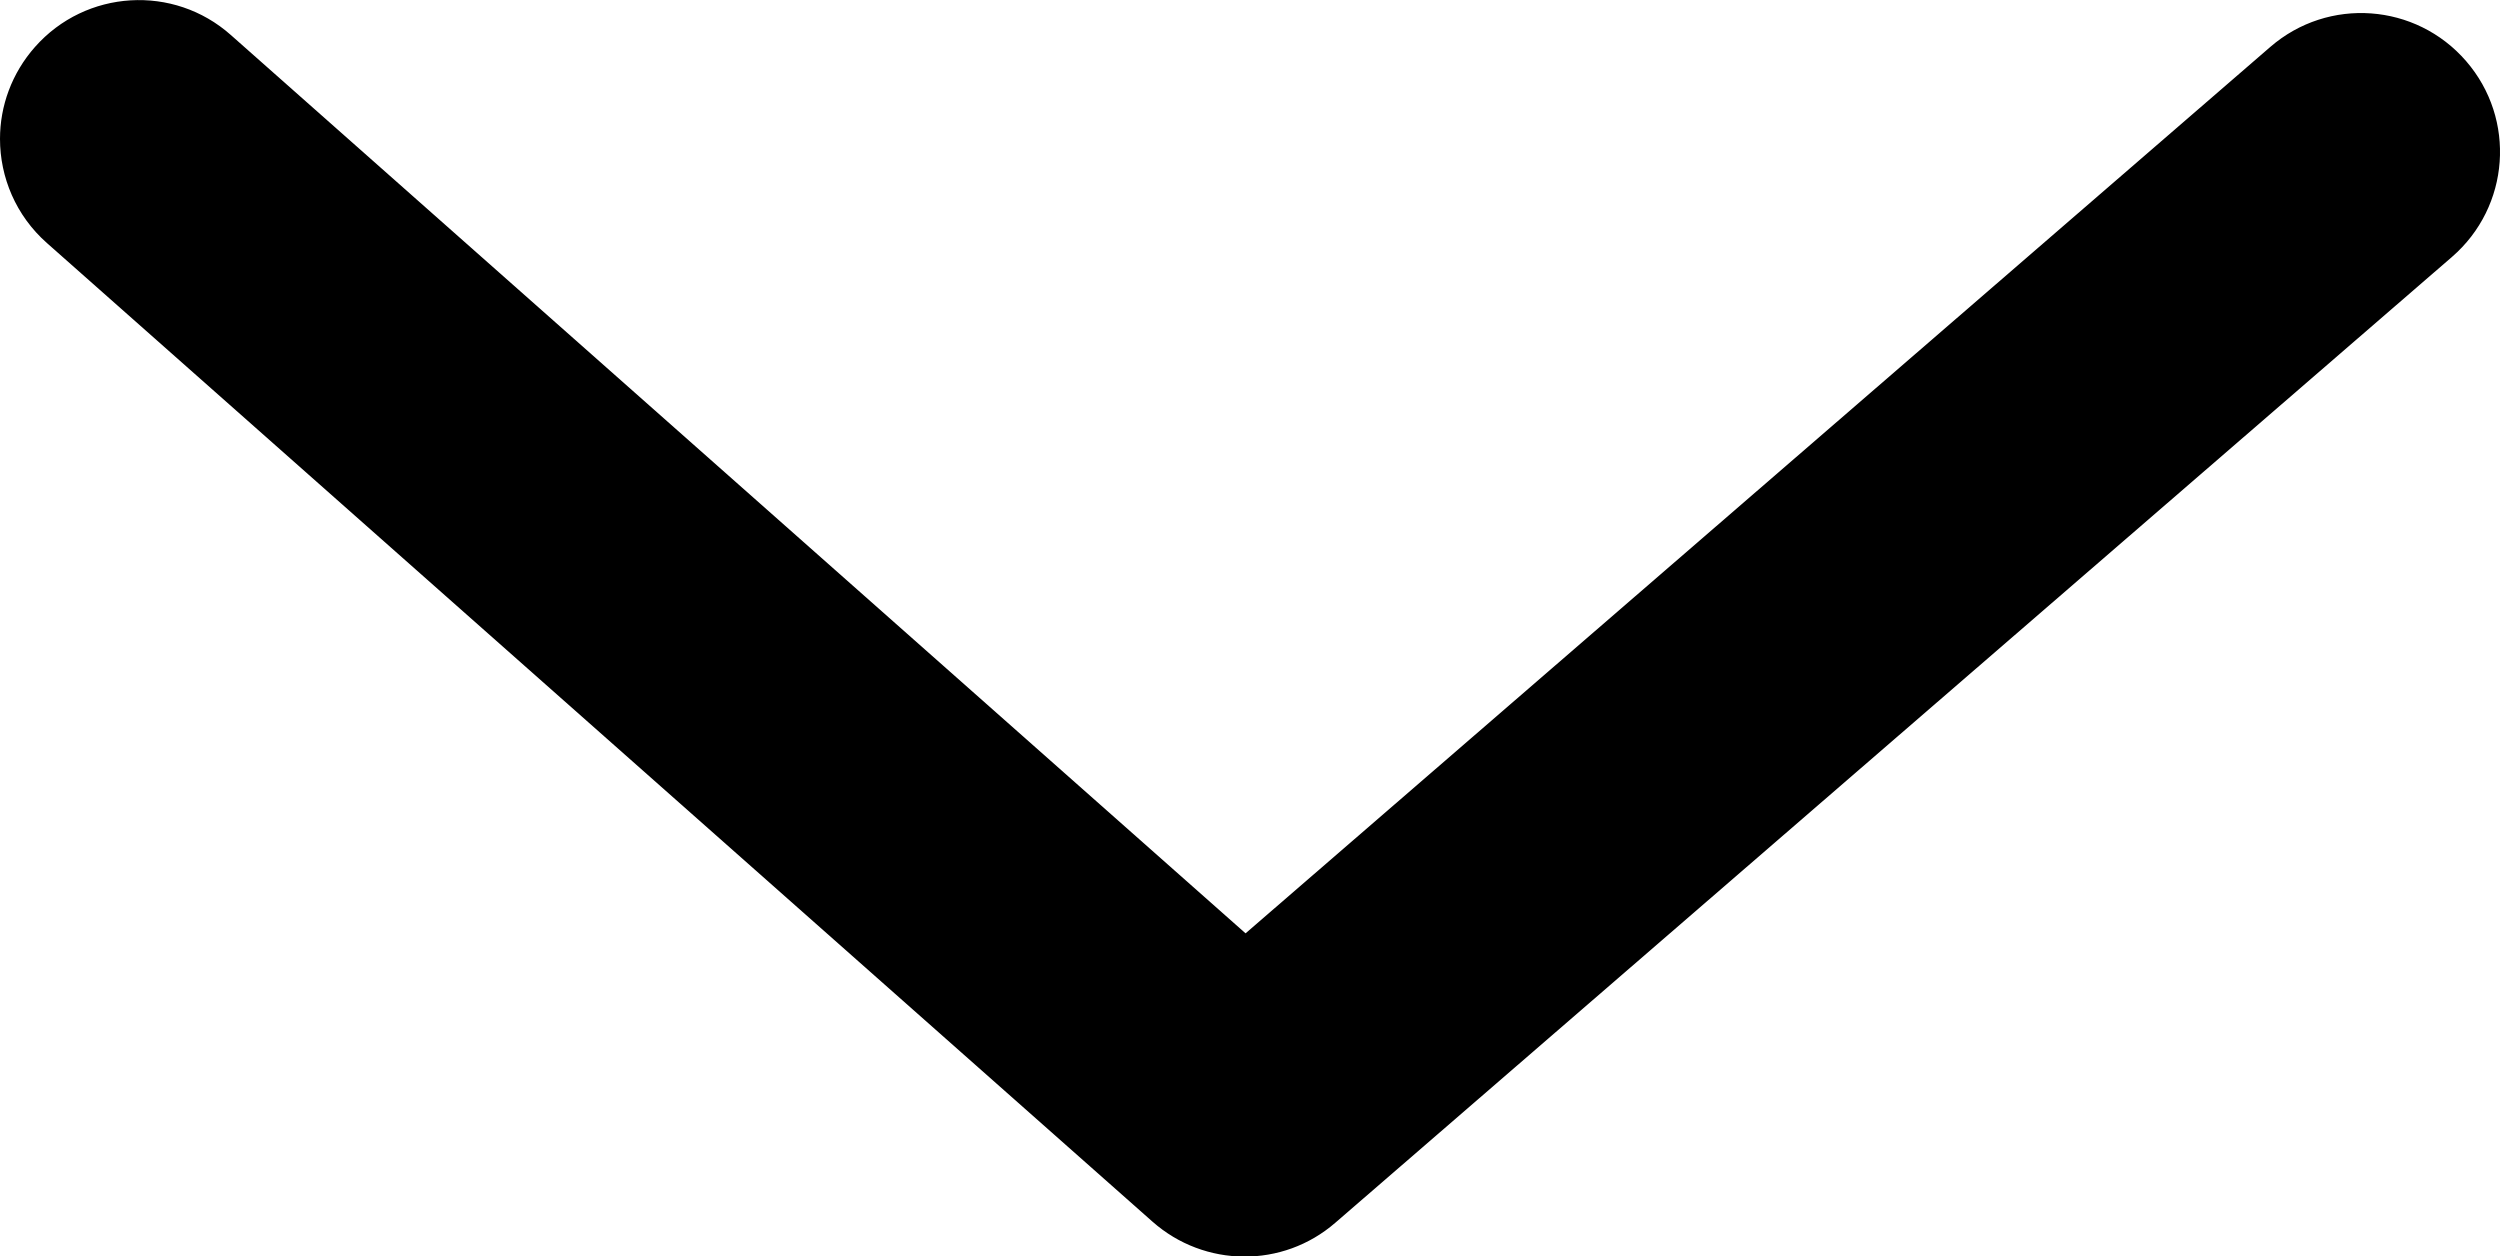 <?xml version="1.0" encoding="UTF-8"?><svg id="Calque_1" xmlns="http://www.w3.org/2000/svg" viewBox="0 0 90 45.23"><defs><style>.cls-1{fill:#000;stroke-width:0px;}</style></defs><path class="cls-1" d="M0,5c0,1.38.57,2.76,1.69,3.75l39.8,35.23c1.88,1.66,4.69,1.68,6.58.04L88.27,9.25c2.09-1.81,2.32-4.96.51-7.05-1.81-2.09-4.96-2.32-7.05-.51l-36.89,31.91L8.31,1.26C6.25-.57,3.09-.38,1.26,1.69c-.84.95-1.26,2.13-1.26,3.31Z"/></svg>